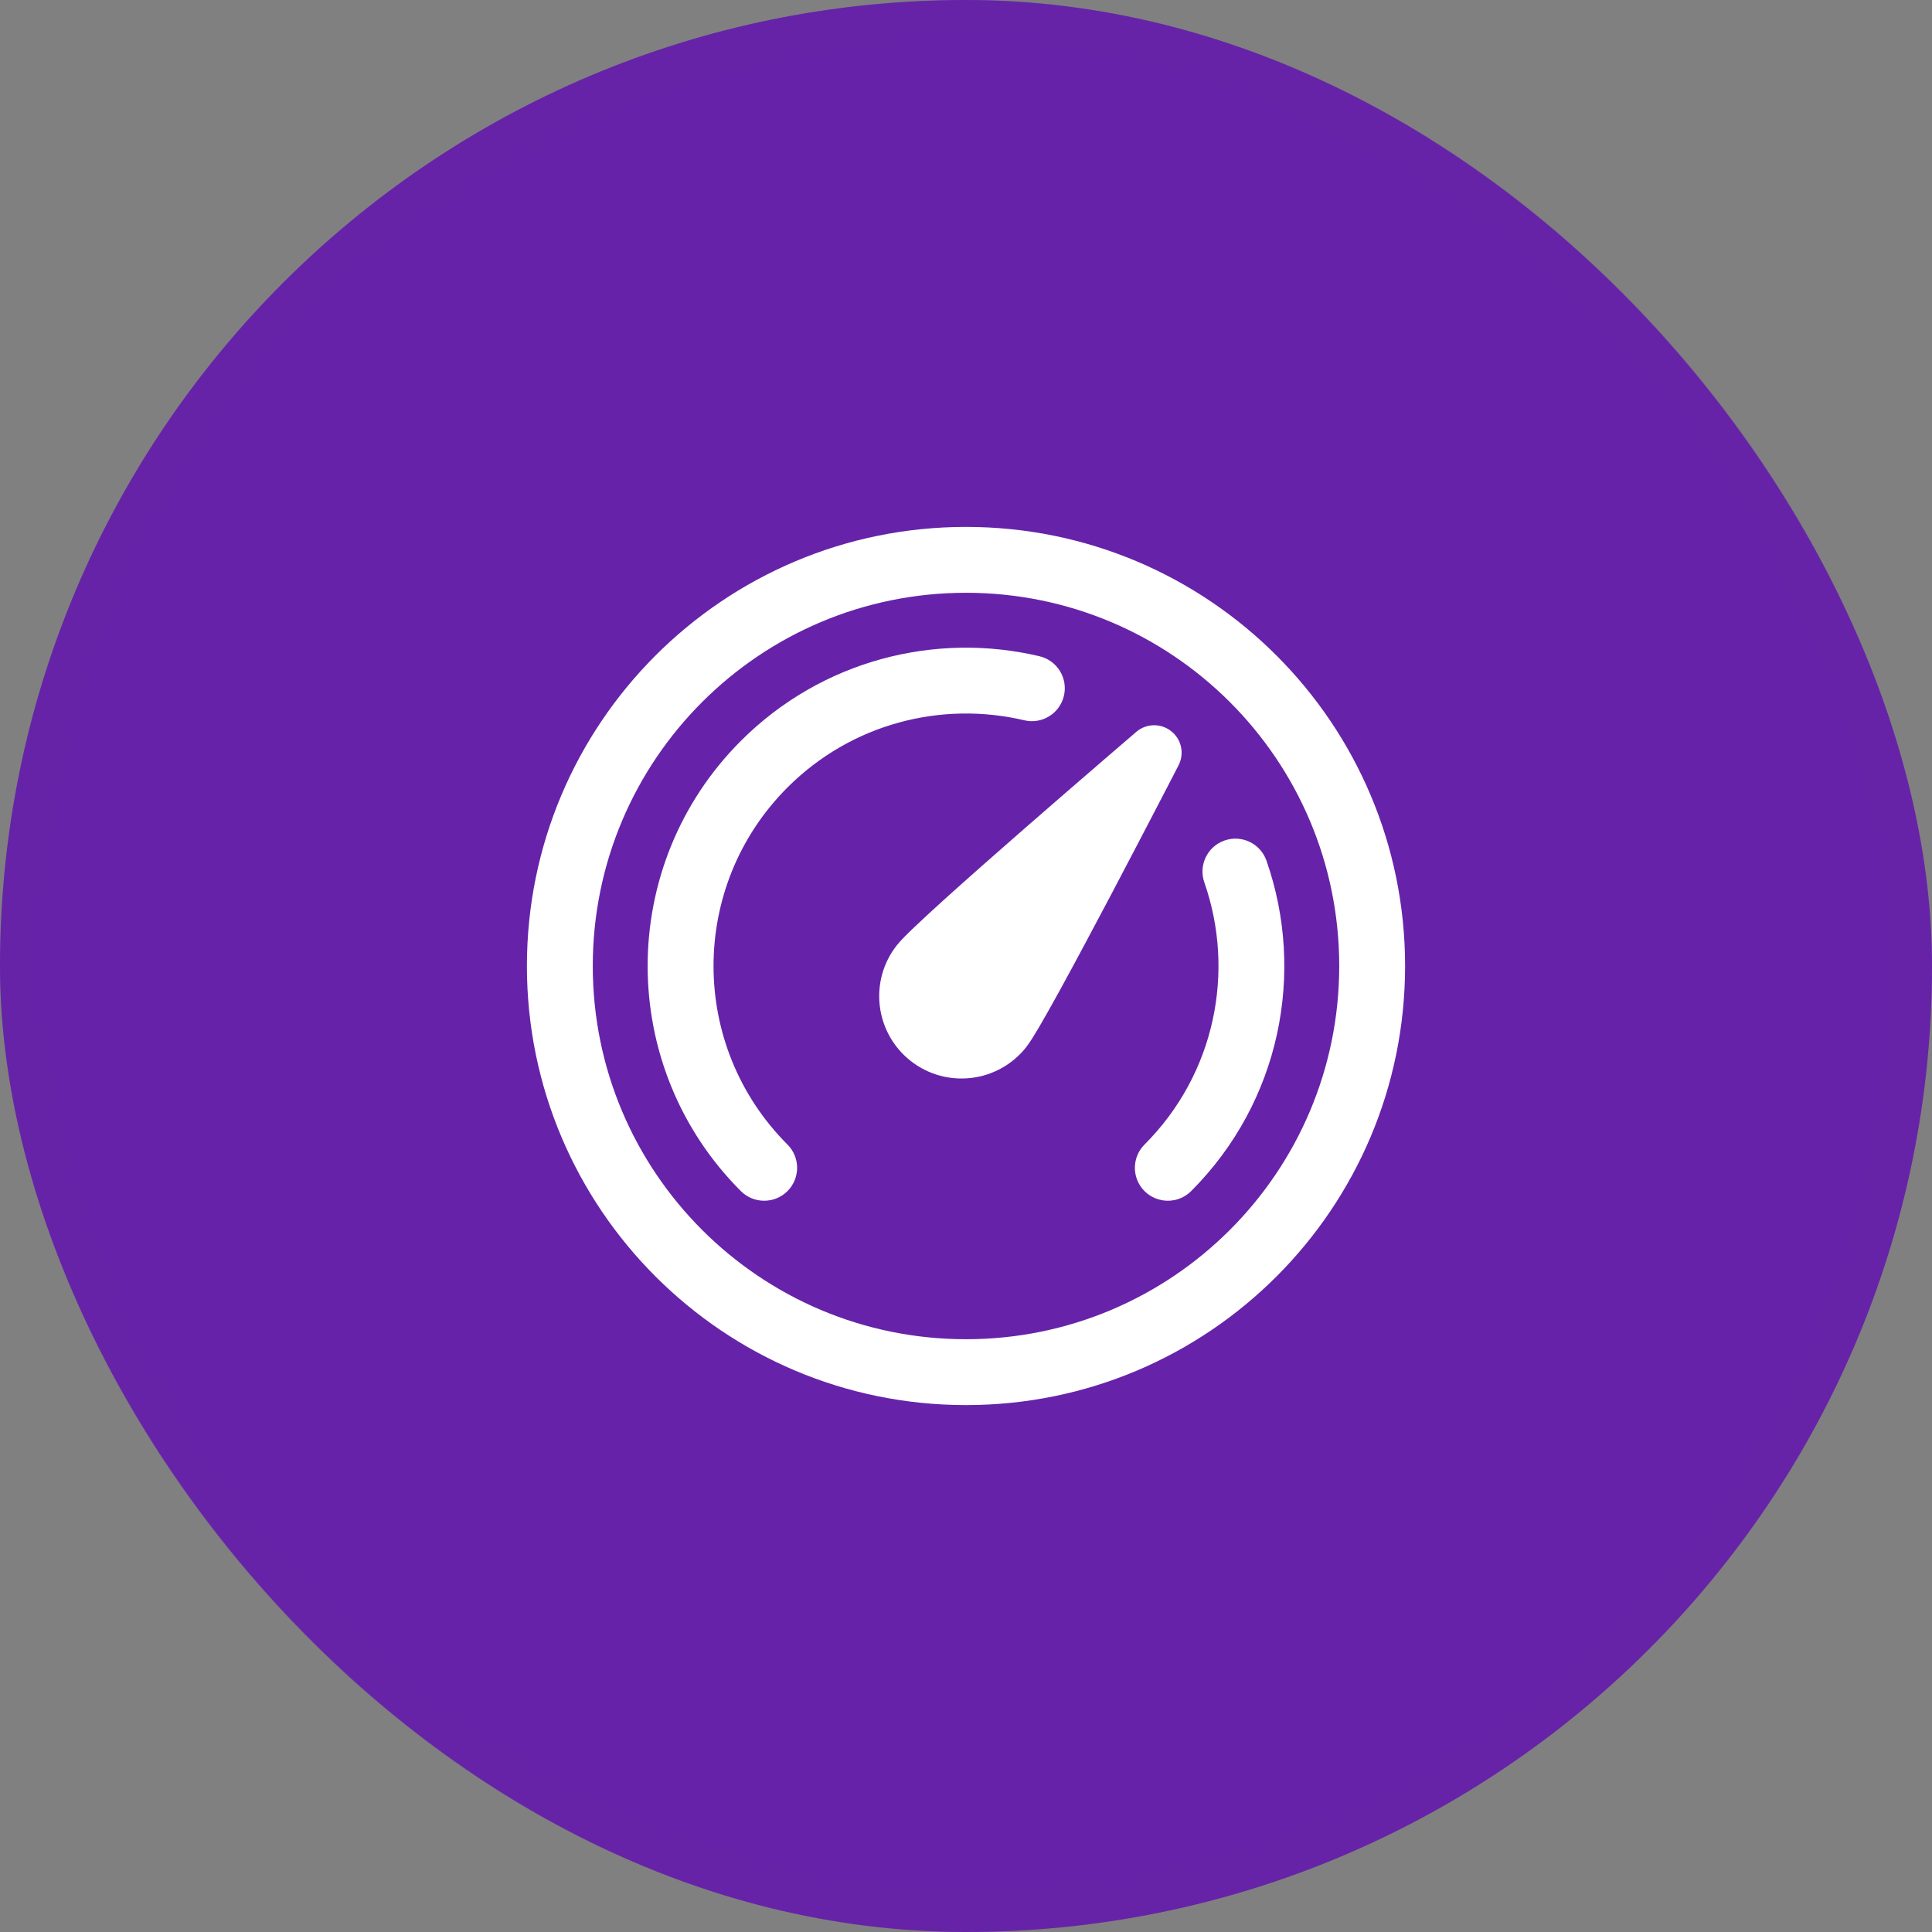 <svg width="44" height="44" viewBox="0 0 44 44" fill="none" xmlns="http://www.w3.org/2000/svg">
<rect x="0" y="0" width="44" height="44" fill="#808080" stroke="none"/>
<rect width="44" height="44" rx="22" fill="#6623A9"/>
<rect x="0.5" y="0.5" width="43" height="43" rx="21.5" stroke="#6623A9" stroke-opacity="0.2"/>
<path d="M17.934 26.066C18.227 26.359 18.227 26.834 17.934 27.127C17.641 27.419 17.166 27.419 16.873 27.127C14.042 24.295 14.042 19.705 16.873 16.873C18.718 15.029 21.31 14.387 23.672 14.945C24.076 15.04 24.325 15.444 24.23 15.847C24.135 16.25 23.731 16.5 23.328 16.404C21.45 15.961 19.396 16.472 17.934 17.934C15.689 20.18 15.689 23.82 17.934 26.066ZM27.888 19.142C28.279 19.005 28.707 19.211 28.843 19.602C29.733 22.146 29.162 25.091 27.127 27.127C26.834 27.419 26.359 27.419 26.066 27.127C25.773 26.834 25.773 26.359 26.066 26.066C27.679 24.453 28.134 22.118 27.428 20.097C27.291 19.706 27.497 19.278 27.888 19.142ZM25.879 16.667C26.106 16.473 26.439 16.466 26.673 16.652C26.908 16.837 26.978 17.163 26.841 17.428L26.712 17.679C26.63 17.838 26.511 18.066 26.368 18.342C26.082 18.893 25.695 19.633 25.296 20.391C24.896 21.148 24.482 21.925 24.14 22.548C23.969 22.859 23.814 23.134 23.688 23.351C23.57 23.552 23.455 23.742 23.369 23.851C22.726 24.663 21.547 24.8 20.735 24.158C19.923 23.515 19.785 22.336 20.428 21.524C20.514 21.415 20.672 21.259 20.841 21.099C21.023 20.926 21.255 20.712 21.518 20.474C22.046 19.998 22.706 19.416 23.351 18.853C23.997 18.29 24.629 17.743 25.099 17.338C25.334 17.135 25.529 16.968 25.665 16.851L25.879 16.667ZM32 22C32 27.523 27.523 32 22 32C16.477 32 12 27.523 12 22C12 16.477 16.477 12 22 12C27.523 12 32 16.477 32 22ZM13.5 22C13.5 26.694 17.306 30.5 22 30.5C26.694 30.5 30.5 26.694 30.5 22C30.5 17.306 26.694 13.5 22 13.5C17.306 13.5 13.5 17.306 13.5 22Z" fill="white"/>
</svg>
